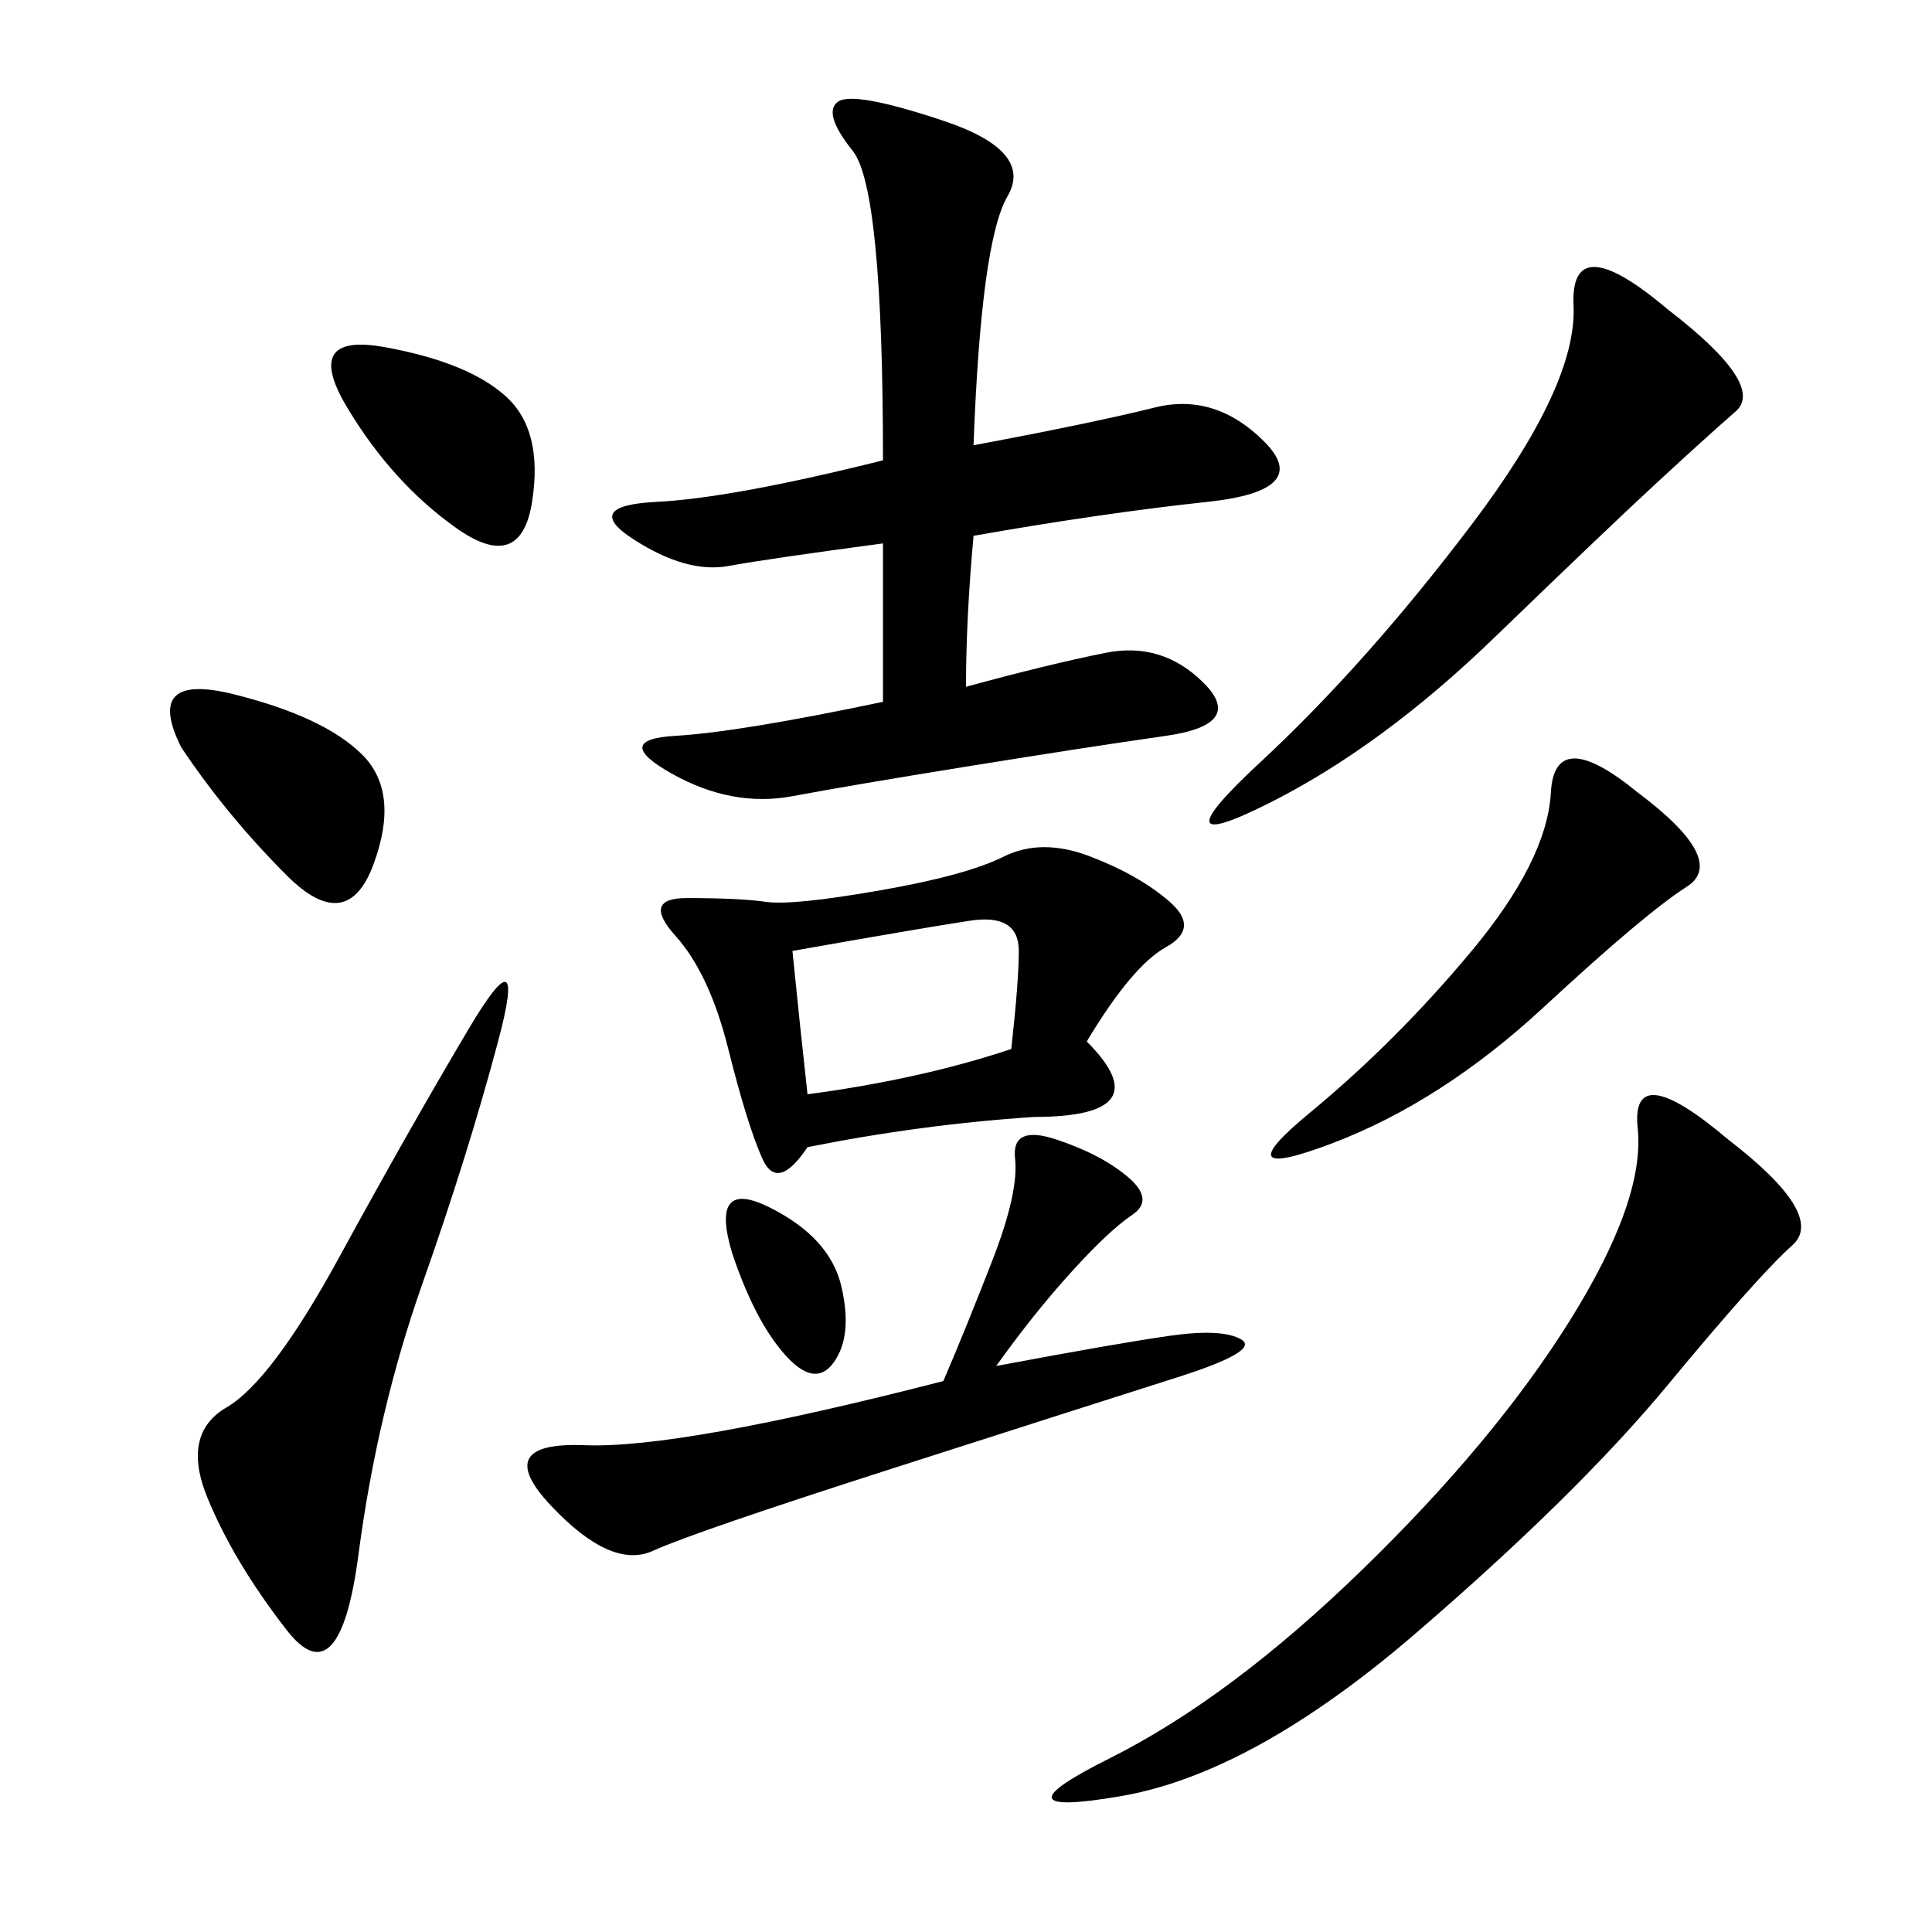 <svg xmlns="http://www.w3.org/2000/svg" xmlns:xlink="http://www.w3.org/1999/xlink" width="300" height="300"><path d="M151.17 69.14Q169.92 65.63 179.30 63.28Q188.67 60.94 196.29 68.55Q203.91 76.17 187.50 77.93Q171.09 79.69 151.17 83.20L151.17 83.20Q150 96.09 150 106.64L150 106.64Q162.89 103.13 171.68 101.37Q180.47 99.61 186.91 106.05Q193.36 112.50 181.05 114.26Q168.75 116.02 150.59 118.95Q132.42 121.88 123.05 123.63Q113.67 125.39 104.30 120.12Q94.92 114.84 104.88 114.26Q114.84 113.67 137.11 108.98L137.11 108.98L137.11 84.38Q119.53 86.72 113.09 87.89Q106.64 89.06 98.44 83.79Q90.23 78.52 101.95 77.93Q113.67 77.34 137.11 71.48L137.11 71.48Q137.11 29.30 132.42 23.44Q127.73 17.58 130.08 15.82Q132.42 14.06 146.48 18.75Q160.55 23.44 156.45 30.47Q152.34 37.50 151.17 69.14L151.17 69.14ZM125.39 178.13Q120.70 185.16 118.36 179.88Q116.02 174.61 113.09 162.89Q110.16 151.17 104.88 145.31Q99.61 139.45 106.64 139.45L106.64 139.45Q114.84 139.45 118.95 140.04Q123.05 140.63 136.52 138.28Q150 135.94 155.86 133.01Q161.72 130.08 169.34 133.01Q176.95 135.94 181.64 140.04Q186.33 144.14 181.05 147.07Q175.78 150 168.75 161.72L168.75 161.72Q180.47 173.44 160.55 173.44L160.55 173.44Q142.97 174.61 125.39 178.13L125.39 178.13ZM268.36 176.95Q283.59 188.67 278.32 193.36Q273.05 198.05 258.98 215.04Q244.92 232.03 219.73 253.71Q194.53 275.39 174.02 278.91Q153.52 282.42 172.27 273.05Q191.02 263.67 211.52 243.75Q232.03 223.83 243.75 205.08Q255.47 186.33 254.30 175.20Q253.13 164.06 268.36 176.95L268.36 176.95ZM154.69 212.11Q173.44 208.59 181.64 207.42Q189.84 206.25 192.77 208.01Q195.70 209.77 182.81 213.87Q169.92 217.97 138.87 227.93Q107.81 237.89 101.37 240.82Q94.92 243.75 85.55 233.79Q76.17 223.83 90.82 224.41Q105.47 225 146.48 214.45L146.48 214.45Q150 206.25 154.10 195.70Q158.20 185.16 157.62 179.88Q157.03 174.61 164.06 176.95Q171.09 179.30 175.20 182.81Q179.30 186.33 175.78 188.67Q172.27 191.02 166.41 197.46Q160.55 203.91 154.69 212.11L154.69 212.11ZM258.98 48.05Q274.22 59.77 269.53 63.87Q264.84 67.97 257.23 75Q249.61 82.03 232.03 99.02Q214.45 116.02 196.88 124.80Q179.30 133.59 195.70 118.36Q212.11 103.13 228.52 81.45Q244.92 59.77 244.34 47.46Q243.75 35.16 258.98 48.05L258.98 48.05ZM65.63 199.22Q58.59 219.14 55.66 241.41Q52.73 263.67 44.53 253.13Q36.33 242.58 32.23 232.62Q28.13 222.66 35.16 218.55Q42.19 214.45 52.73 195.12Q63.28 175.78 72.66 159.96Q82.03 144.14 77.34 161.72Q72.66 179.30 65.63 199.22L65.63 199.22ZM254.30 123.05Q268.36 133.59 261.91 137.70Q255.47 141.80 239.65 156.45Q223.83 171.09 206.84 177.54Q189.84 183.98 203.32 172.85Q216.80 161.72 228.52 147.66Q240.23 133.59 240.82 123.05Q241.41 112.50 254.30 123.05L254.30 123.05ZM125.39 169.92Q142.97 167.58 157.03 162.89L157.03 162.89Q158.20 152.34 158.20 147.66L158.20 147.66Q158.20 141.80 150.59 142.97Q142.97 144.14 123.05 147.66L123.05 147.66Q124.22 159.38 125.39 169.92L125.39 169.92ZM28.13 116.02Q22.27 104.30 36.33 107.81Q50.39 111.33 56.25 117.19Q62.11 123.05 58.01 134.18Q53.91 145.31 44.53 135.94Q35.16 126.56 28.13 116.02L28.13 116.02ZM53.91 63.28Q46.88 51.56 59.77 53.91Q72.66 56.25 78.52 61.52Q84.38 66.80 82.62 77.93Q80.86 89.06 70.90 82.03Q60.94 75 53.91 63.28L53.91 63.28ZM113.67 194.53Q110.16 182.81 119.53 187.50Q128.91 192.19 130.66 199.80Q132.42 207.42 129.49 211.52Q126.56 215.63 121.88 210.35Q117.19 205.08 113.67 194.53L113.67 194.53Z"/></svg>